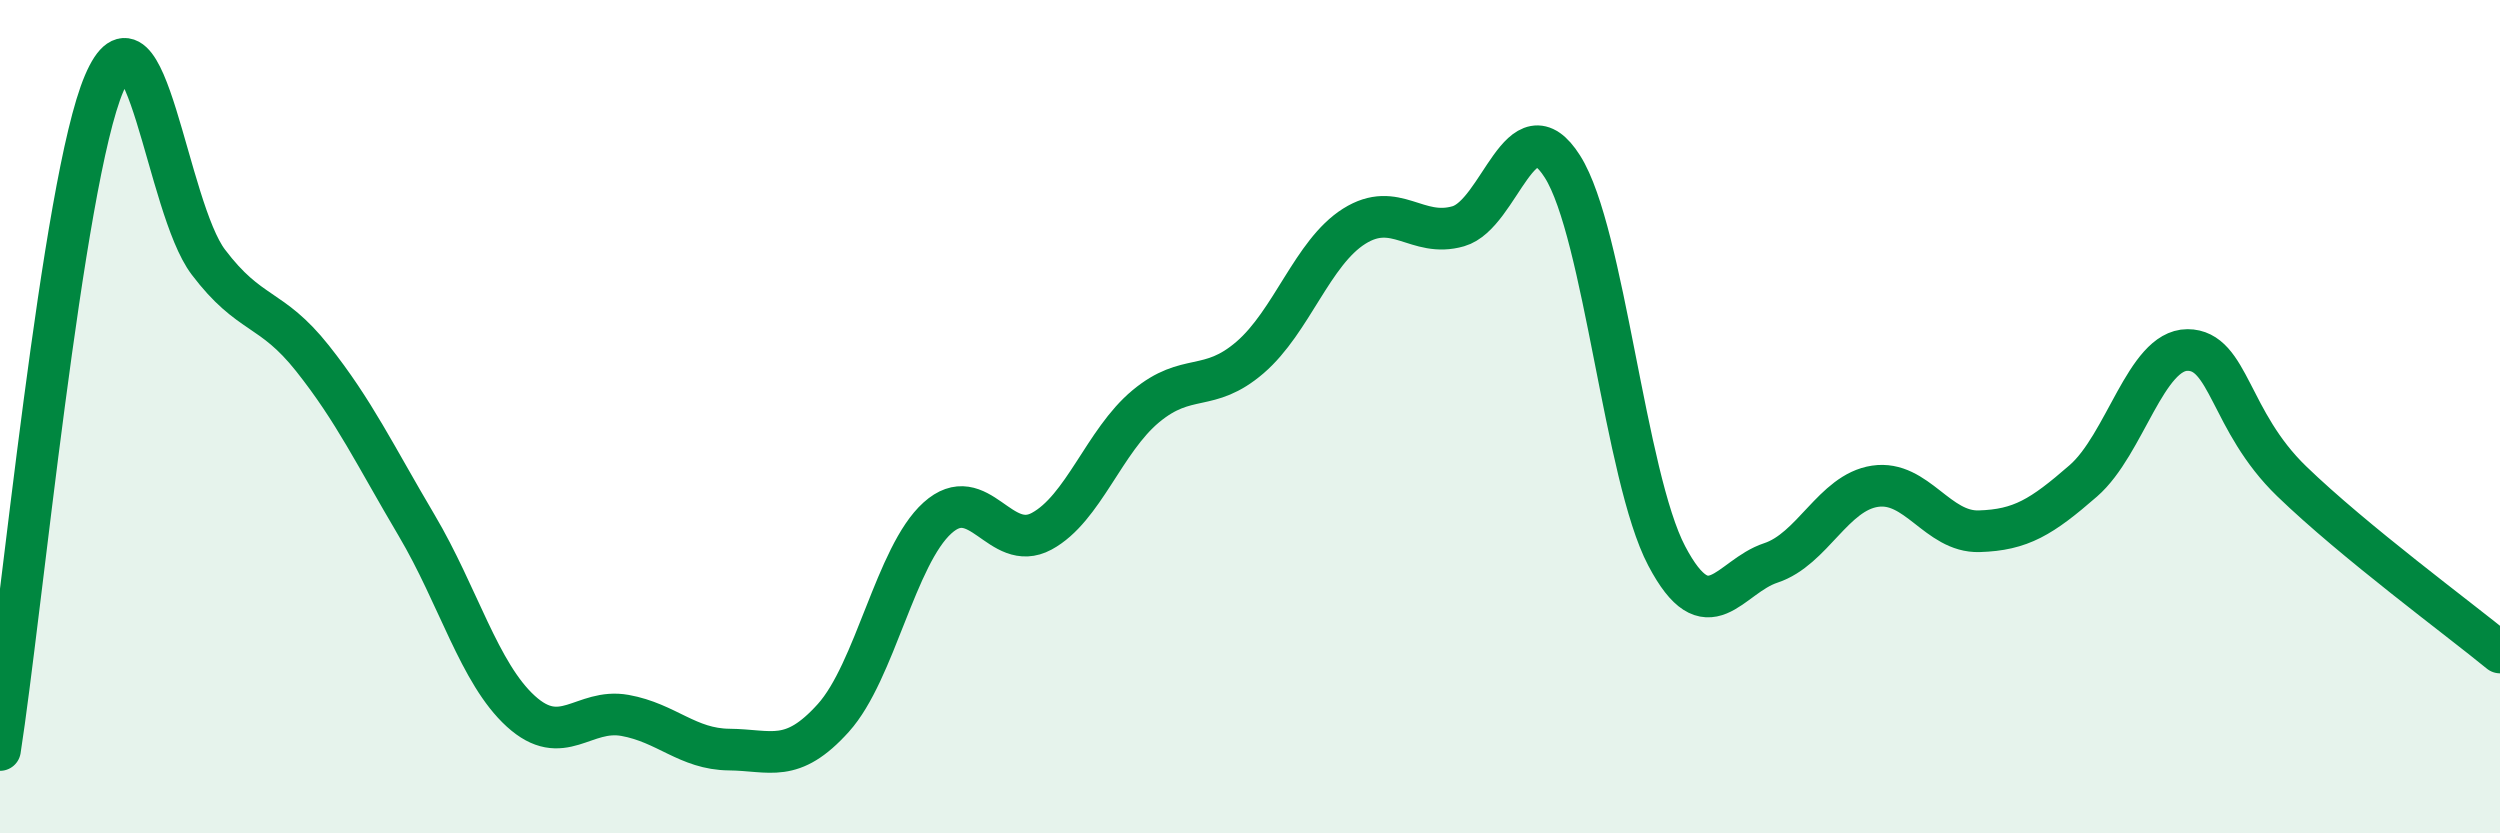 
    <svg width="60" height="20" viewBox="0 0 60 20" xmlns="http://www.w3.org/2000/svg">
      <path
        d="M 0,18 C 0.5,14.8 1.5,4.34 2.5,2 C 3.5,-0.34 4,4.97 5,6.29 C 6,7.61 6.5,7.34 7.5,8.6 C 8.5,9.86 9,10.92 10,12.61 C 11,14.3 11.5,16.16 12.5,17.07 C 13.5,17.98 14,16.99 15,17.17 C 16,17.35 16.5,17.98 17.5,17.99 C 18.5,18 19,18.34 20,17.23 C 21,16.12 21.5,13.33 22.5,12.43 C 23.5,11.53 24,13.29 25,12.75 C 26,12.21 26.5,10.58 27.5,9.75 C 28.5,8.92 29,9.44 30,8.58 C 31,7.72 31.5,6.06 32.5,5.43 C 33.5,4.8 34,5.72 35,5.43 C 36,5.14 36.5,2.42 37.5,4 C 38.5,5.58 39,11.44 40,13.34 C 41,15.24 41.5,13.84 42.5,13.51 C 43.5,13.18 44,11.82 45,11.67 C 46,11.52 46.5,12.78 47.5,12.75 C 48.5,12.72 49,12.41 50,11.54 C 51,10.67 51.5,8.4 52.5,8.4 C 53.5,8.4 53.5,10.1 55,11.55 C 56.5,13 59,14.84 60,15.66L60 20L0 20Z"
        fill="#008740"
        opacity="0.1"
        stroke-linecap="round"
        stroke-linejoin="round"
      />
      <path
        d="M 0,18 C 0.5,14.8 1.5,4.34 2.5,2 C 3.5,-0.34 4,4.97 5,6.29 C 6,7.61 6.5,7.34 7.5,8.6 C 8.5,9.86 9,10.92 10,12.61 C 11,14.3 11.5,16.16 12.5,17.07 C 13.5,17.98 14,16.99 15,17.17 C 16,17.35 16.5,17.98 17.5,17.99 C 18.5,18 19,18.34 20,17.23 C 21,16.12 21.5,13.33 22.5,12.43 C 23.5,11.53 24,13.29 25,12.75 C 26,12.21 26.5,10.58 27.5,9.75 C 28.5,8.92 29,9.44 30,8.58 C 31,7.72 31.5,6.06 32.5,5.43 C 33.5,4.8 34,5.72 35,5.43 C 36,5.14 36.5,2.42 37.5,4 C 38.5,5.58 39,11.44 40,13.34 C 41,15.24 41.5,13.84 42.5,13.51 C 43.5,13.18 44,11.82 45,11.67 C 46,11.52 46.5,12.78 47.5,12.75 C 48.5,12.72 49,12.41 50,11.54 C 51,10.67 51.5,8.4 52.5,8.4 C 53.5,8.4 53.5,10.1 55,11.55 C 56.5,13 59,14.84 60,15.66"
        stroke="#008740"
        stroke-width="1"
        fill="none"
        stroke-linecap="round"
        stroke-linejoin="round"
      />
    </svg>
  